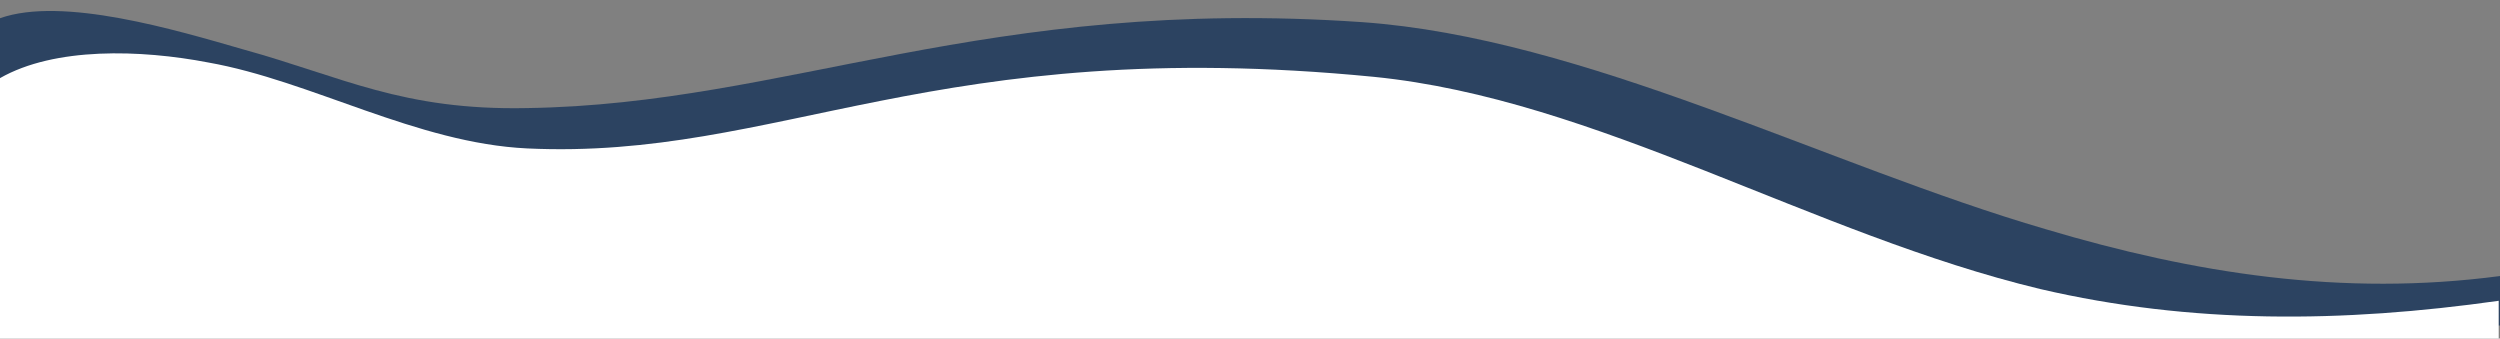 <?xml version="1.0" encoding="UTF-8"?>
<!DOCTYPE svg PUBLIC "-//W3C//DTD SVG 1.1//EN" "http://www.w3.org/Graphics/SVG/1.1/DTD/svg11.dtd">
<!-- Creator: CorelDRAW 2017 -->
<svg xmlns="http://www.w3.org/2000/svg" xml:space="preserve" width="1920px" height="260px" version="1.1" style="shape-rendering:geometricPrecision; text-rendering:geometricPrecision; image-rendering:optimizeQuality; fill-rule:evenodd; clip-rule:evenodd"
viewBox="0 0 1920 260"
 xmlns:xlink="http://www.w3.org/1999/xlink">
 <rect x="0" y="0" width="1920" height="260" fill="#808080" stroke="none"/>
 <defs>
  <style type="text/css">
   <![CDATA[
    .fil0 {fill:#2C4361}
    .fil1 {fill:white}
   ]]>
  </style>
 </defs>
 <g id="Layer_x0020_1">
  <path class="fil0" d="M1920 250l-1920 0 0 -236c48,-17 135,9 187,24 76,21 122,47 218,45 200,-3 351,-86 641,-66 171,12 357,110 525,159 114,34 228,52 349,36l0 38z"/>
  <path class="fil1" d="M1920 260l-1920 0 0 -200c42,-24 108,-22 160,-12 79,14 160,62 245,66 193,9 313,-88 650,-55 171,17 337,121 512,163 116,27 232,26 352,9l0 30z"/>
 </g>
</svg>
